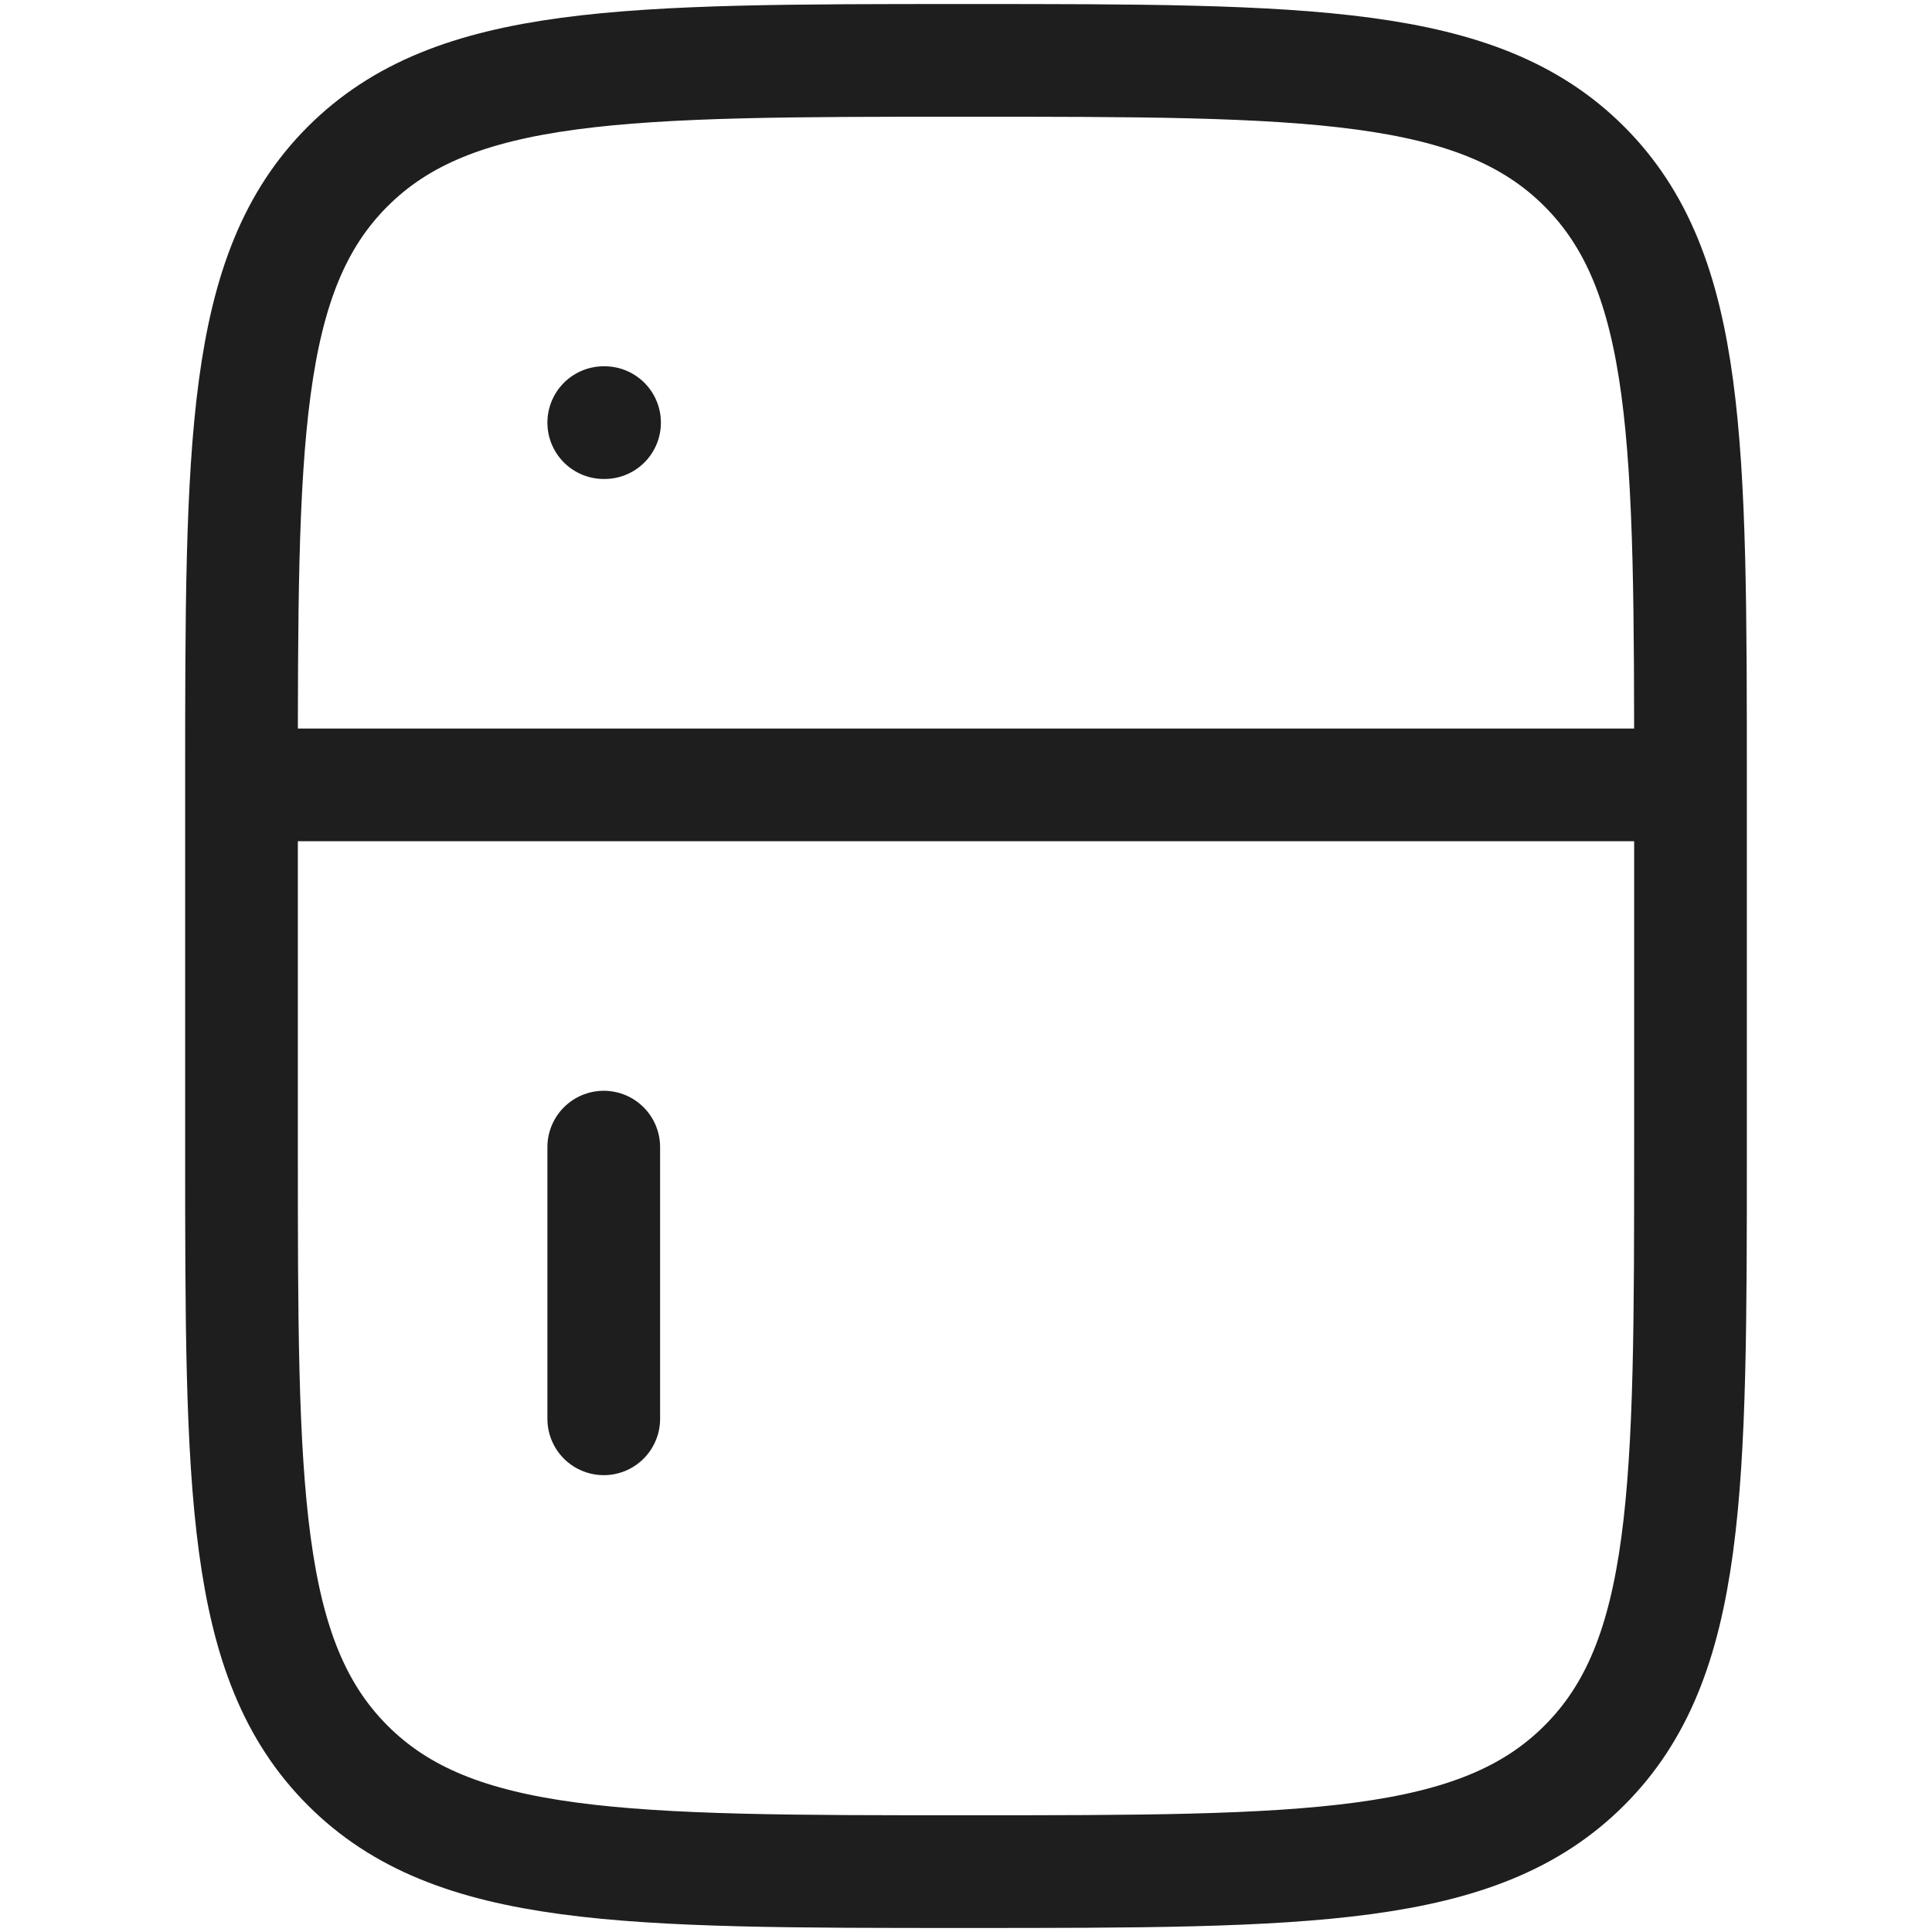 <svg width="24" height="24" viewBox="0 0 24 24" fill="none" xmlns="http://www.w3.org/2000/svg">
<path d="M21 9.75C21 5.508 20.999 3.387 19.681 2.068C18.364 0.75 16.242 0.75 12 0.75C7.758 0.75 5.637 0.751 4.319 2.068C3 3.386 3 5.508 3 9.75M21 9.75V14.25C21 18.492 21 20.614 19.681 21.931C18.363 23.249 16.242 23.25 12 23.25C7.758 23.25 5.636 23.25 4.319 21.931C3.001 20.613 3 18.492 3 14.25V9.75M21 9.75H3M7.5 5.25H7.51M7.5 17.625V14.25" stroke="#1E1E1E" stroke-width="1.4" stroke-linecap="round" stroke-linejoin="round"/>
</svg>
